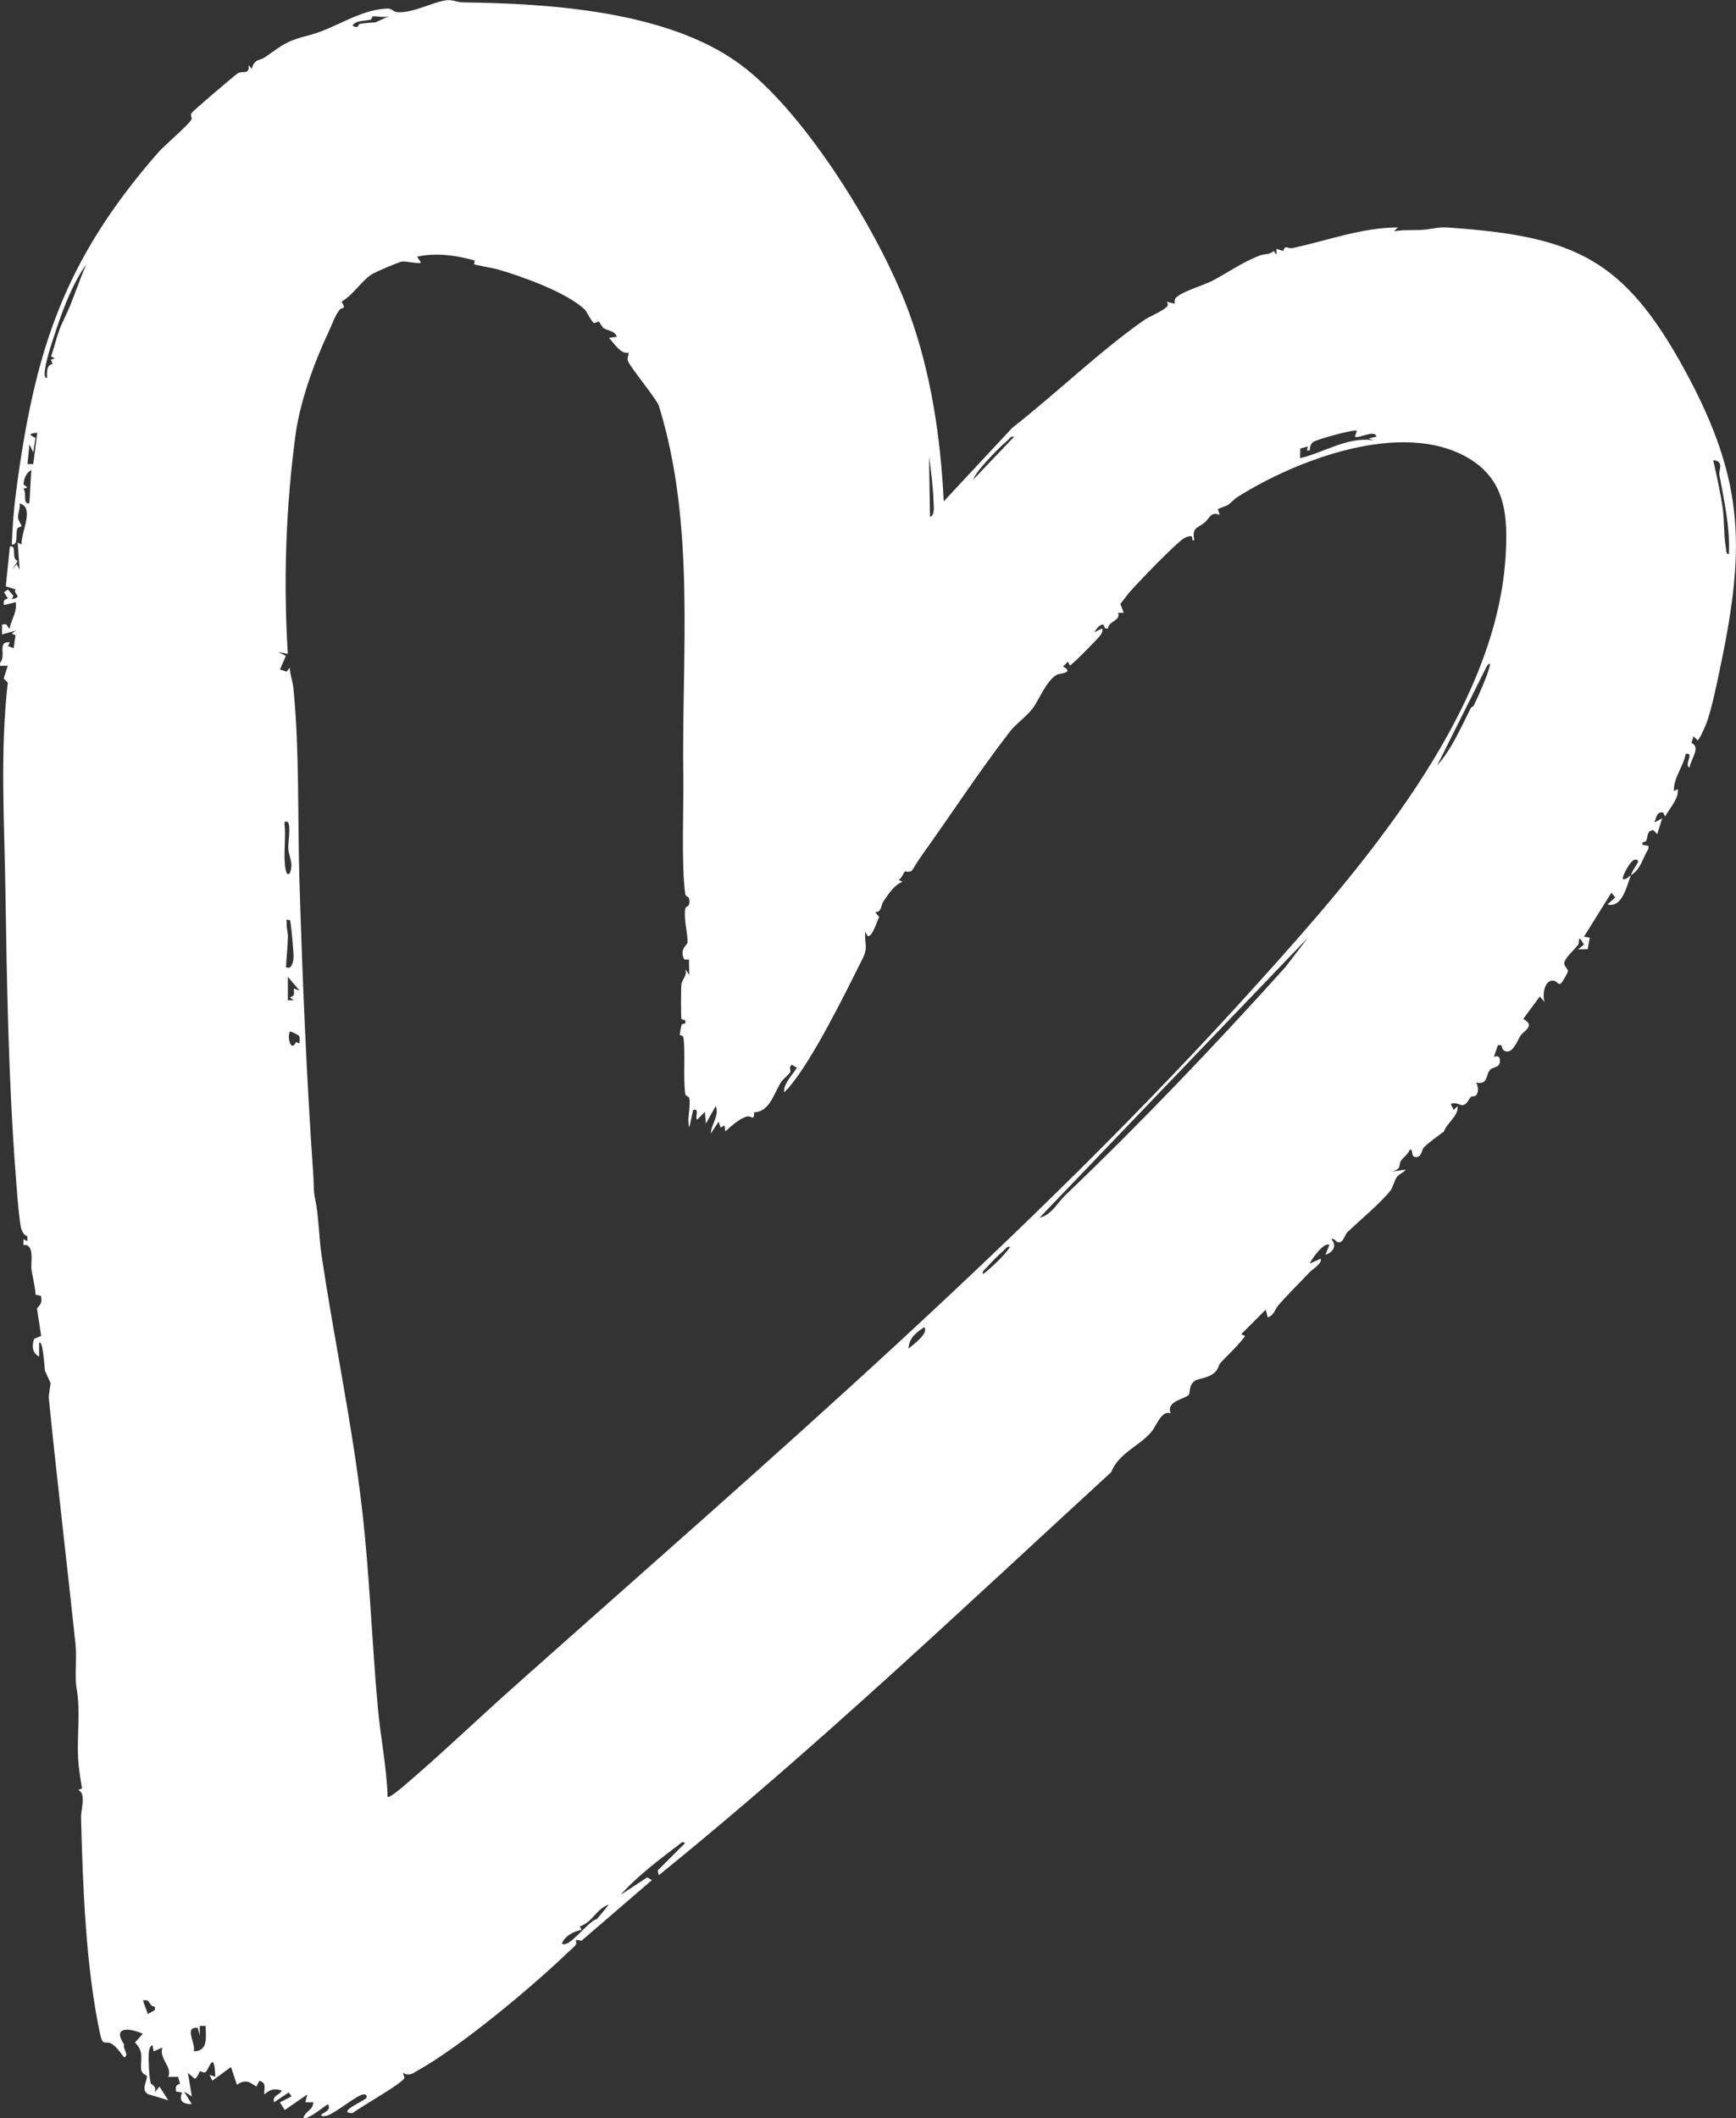 <?xml version="1.0" encoding="UTF-8"?>
<svg id="Calque_2" data-name="Calque 2" xmlns="http://www.w3.org/2000/svg" viewBox="0 0 483.64 590.11">
  <rect x="0" y="0" width="483.64" height="590.11" fill="#333333" stroke="none"/>
  <defs>
    <style>
      .cls-1 {
        fill: #fff;
      }
    </style>
  </defs>
  <g id="Calque_1-2" data-name="Calque 1">
    <path class="cls-1" d="M454.37,243.78c-1.15,2.91-2.38,9.28-6.54,8.17l2.17-1.92-1.07-1.34-7.65,12.25,1.63.28-.6,3.21-2.67.06,1.64-1.35c-1.84-3.34-1.23-.55-1.59-.01-.92,1.35-4.08,3.93-3.89,5.42.11.81,1.11,1.42,1.01,2.11-.02.17-1.3,2.54-1.54,2.84-1.14,1.46-1.2-.12-2.48-.3-2.56-.35-3.21,4.16-2.43,6.02l-1.36-1.63-4.64,6.27c3.53,1.94.19,3.24-.76,4.67-.77,1.15-2.39,5.82-4.73,4.01-.62-.48-.14-1.77-1.6-1.31l-1.1,3.27c1.48-.79,2.02.49,1.56,1.84-.35,1.03-1.81,1-2.5,1.6-1.4,1.21-.4,4.35-3.98,3.66.55,1.02.79,2.48.04,3.48-.35.47-1.21.23-1.48.49-.75.71-.92,2.02-2.35,2.33-.45.1-2.19-1.07-3.29-.3l.82,1.62,1.09-1.08c.31,2.72-2.86,4.56-3.83,7.09-1.6,1.21-4.29,3.08-5.74,4.61-.32.34-.46,2.9-2.42,2.47-1-.22-.39-2.67-1.38-1.92-.5,1.23-1.82,2.05-2.43,3.04-.79,1.27.42,2.06-2.46,2.96l3.8-.55c-.61.87-1.76,1.17-2.39,1.97-.66.83-1.31,3.11-1.67,3.61-2.21,3.07-9.05,8.87-12.12,11.78-.79.75-1.18,3.11-2.64,2.89-.67-.1-.96-1.22-1.91-.88,1.69,1.8.52,3.64-1.63,4.36l1.09-2.72c-1.39-1.09-5.08,4.06-5.46,5.17l3.01-1.35c.58,1.29-2.19,2.82-3.18,3.88-2.92,3.11-5.82,5.91-8.56,9.07-.95,1.08-1.18,2.82-2.99,3.39l-.54-2.16-6.82,6.82,1.09.54c-2.1,2.78-4.44,4.9-6.8,7.37-.54.57-.71,1.76-1.37,2.46-1.91,2.05-4.92,1.87-5.97,2.72-1.71,1.38-1.08,3.26-1.61,3.84-1.06,1.17-6.46,1.75-4.99,5.15-2.57-1.06-3.97,3.53-5.43,5.2-3.59,4.12-9.02,5.83-11.17,11.18-41.48,38.09-82.31,76.9-126.03,112.29l-.28-1.35,7.65-7.65-.81-.26c-5.98,4.61-12.16,9.09-17.19,14.71l7.42-4.86,1.29.77-19.6,16.88c-2.73-.53-.96.07-1.61,1.11-.34.55-1.63,1.62-2.23,2.19-10.21,9.8-29.73,26.1-41.83,32.88-1.42.8-2.37,1.62-3.99.65-.19.2.4,1,.32,1.37-.29,1.42-12.54,8.25-14.47,9.85-4.55-.16,3.1-3.36,3.78-4.15.36-.42.18-1.27-.82-1.09-1.9.34-7.51,5.05-9.95,5.88-.42.14-1.63.42-1.77-.14.84-.85,2.99-1.32,1.91-3-1.82,1.16-3.99,3.11-6.01,3.81-1.13.39-.8-.29-.37-.91.97-1.4,2.24-1.48,2.29-3.44h-2.19s.54-2.19.54-2.19l-6.27,4.35-1.36-2.15,3.27-1.66-.83-1.08-4.07,2.73c-.55-1.97,1.55-1.98,2.18-3.27-2.23-.66-3.15-.36-4.9,1.08-.08-1.82.71-3.22-1.38-3.81l-.81,1.63c-2.15-1.44-3.02-2.03-5.44-.55l-1.65-4.91-5.18,3.8-.81-1.62,1.63.54c-.32-7.89-1.78-1.98-2.71-1.3-.49.36-1.36-.35-1.57-.23-.17.09-.64,1.75-1.45,2.08l-1.9-1.63,1.08,6.54-2.17-1.37,2.17,3.55c-2.5-.09-3.62-.75-2.73-3.26l-1.65-.27c-.13-1.43-.17-1.7,1.1-2.18l-.54-1.91h-2.73c1.19-2.96-2.64-4.85-1.64-8.18l-2.45,1.09-.28-1.64c-.81-.09-1,1.45-1.05,1.99-.16,1.75.07,7,.53,8.52.12.38,1.8.75,1.07,2.58l1.36-1.64,2.46,3.81-5.64-1.72c-2.1-1.09-.2-3.67-.33-5.02-.04-.36-1.39-.36-1.57-1.83-.34-2.66,1.01-4.81-1.76-7.54l2.21-2.42c-3.52-1.61-8.7-2.19-5.2,3.01-.57.97,1.56,3.03.02,3.53-.26.08-1.92-3.04-3.8-3.89-1.48-.67-2.19.89-2.92-2.53-4.01-18.77-4.8-40.85-5.32-60.37-.06-2.23,1.52-6.8-.78-7.63l1.05-.5c-.41-2.48-.94-5.69-1.08-8.22-.35-6.39.67-13.3-.37-19.25-.71-4.09.11-8.23-.38-12.92-2.39-22.6-5.13-45.41-7.4-68.18-.11-1.13.54-4.14.47-4.34-.09-.26-1.48-3.15-1.54-3.37-.16-.59-.55-8.99-1.65-7.8v3.81c-1.93-1.02-2.06-2.97-1.4-4.95l1.98-.81-1.18-7.64c1.05-1.29,1.5-1.52,1.13-3.51l-1.52-.36c-.11-2.34-.84-4.82-1.14-7.05-.24-1.85.98-7.2-2.24-6.76v-1.63s1.08.55,1.08.55l.02-1.36c-1.5-.48-1.86-2.5-2.05-3.96-.56-4.13-.91-9.27-1.23-13.49-1.99-26.31-2.43-52.78-2.84-79.05-.3-19.1-1.51-38.81.67-57.76l-1.16-1.11,1.16-3.56H0s0-.83,0-.83c1.88-1.89-.96-6.1,2.74-5.71l-.53,1.06,1.61.57.49-3.56-1.03-.53,1.09-.81-3.81,1.08v-2.73c1.96-.47,1.12.65,2.17,1.09.28-2.55,2.08-4.31,1.65-7.35l-3.27.81c-.19-1.38-.03-1.4,1.09-1.89l-1.08-1.65,1.07-.81,1.55,1.74-.44.98c3.5-.75,0-1.54,1.09-2.71l-2.77-.89,1.13-11.11c2.19-.37.18,3.25,2.18,4.09l-1.63,2.45,1.36-1.64.81,1.64-.54-7.63,1.08.55c-.21-3.39,3.77-10.29-.54-11.45.24,1.34-.54,2.71-.43,3.97.07.92.9,1.85.96,2.33.04.29-.87.22-1.1.64-.73,1.3.38,4.78-1.61,4.52.17-4.71.53-9.7,1.15-14.39,5.16-39.47,13.24-64.57,39.48-94.66,2.01-2.3,8.29-7.5,9.45-9.4.23-.37-.5-1.08.04-1.8.5-.68,11.63-10.2,12.78-10.99,1.34-.92,3.34.64,3.1-2.35l.81,1.09c.88-2.95,2.27-2.24,3.71-3.25,5.5-3.83,6.01-4.5,12.59-6.22,7.09-1.85,13.71-7.04,21.49-7.35,1.31-.05,1.7.9,2.59.99,4.35.48,10.36-2.98,14.15-3.32,1.49-.13,2.88.6,4.35.62,24.31.31,57.07,2.41,77.16,17.2,18.45,13.58,39.41,48,47.22,69.48,6.05,16.65,8.7,34.68,9.56,52.33l19.06-20.47c12.29-9.61,23.86-20.91,36.6-29.93,1.64-1.16,5.27-2.51,6.55-3.88.43-.46.1-.87-.04-1.33l2.18.54c-.05-.62-.12-1.17.36-1.67,1.61-1.7,7.6-3.44,9.96-4.64,4.08-2.07,8.3-5.14,13.15-7.04,1.6-.63,3.05-.24,4.08-1.36l.81,1.08v-1.64s1.88.58,1.88.58c.56-1.92,1.19-.53,2.51-.8,9.71-2.05,19.28-5.73,29.43-5.76l-1.09,1.08c2.82-.56,6.38-.15,9.03-.51s3.35-.73,6.45-.51c34.89,2.43,48.61,8.68,65.54,39.71,17.3,31.7,16.75,50.7,9.37,85.21-.88,4.12-1.83,8.67-3.16,12.65-.26.79-2.26,5.49-2.69,5.22l-1.09-1.09-.58,1.85c2.75,1.18-.3,4.71-.52,6.87-1.73-.61,1.54-4.31-1.08-3.81-.67,3.65-3.46,6.61-3.28,10.36.64-.22,1.23-1.1,1.1.28-.23,2.37-2.45,4.76-3.56,6.8l-.54-1.11c-1.84-.4-1.9,1.56-2.46,2.74l2.18-1.09-1.37,4.36-1.08-1.1c-1.94.09-1.51,2.01-1.94,2.88-.36.71-1.36.04-1.06,1.22l1.64.28v.8c-1.8,2.85-2,5.58-4.91,7.37.63-1.59.84-1.71,1.63-3.01.42-.68.67-1.17-.28-1.35-1.31-.25-4.01,4.93-3.53,5.45.96.16,1.45-.63,2.18-1.09ZM108.55,4.44c-1.6.6-3.47.04-4.65.08-.29.01-.23.85-.66.96-1.58.39-4.19.15-5.04,1.67,1.85,1.06,1.48-.4,2.03-.5,1.45-.27,2.94-.28,4.39-.43l3.93-1.78ZM132.06,73.62l.21-1.04c-5.08-1.45-10.7-2.23-16.08-1.08l1.09,1.63c-.6.47-4.22-.39-5.19-.28s-7.6,2.96-8.63,3.64c-2.75,1.82-5.12,5.73-8.31,7.54,1.45,2.4.1,1.37-.6,2.34-1.45,2.02-1.91,3.75-2.81,5.65-4.21,8.93-8.17,19.83-9.43,29.29-2.69,20.15-3.38,40.55-2.13,60.85l-2.72-.54,2.18,1.09-1.64,3.81,1.86.59.86-1.13c.09,2.01.82,3.75,1.02,5.76,1.73,17.25,1.14,36.46,1.69,53.96.87,27.7,1.93,54.04,3.86,81.74.22,3.11-.01,4.21.52,6.65.97,4.44,1.03,10.45,1.71,15.11,3.5,23.88,8.63,47.48,11.38,71.5,2.1,18.31,2.7,36.73,4.37,55.06.75,8.26,2.45,16.49,2.72,24.81.35.43,3.34-2.04,3.82-2.44,10.48-8.86,21.11-19.09,31.44-28.28,70.93-63.16,143.46-125.18,207.26-196.03,28.09-31.19,66.22-74.65,68.93-118.66.71-11.45.09-21.47-10.52-27.64-18.35-10.66-47.73.53-64.34,11.05-.61.39-1.88,1.74-2.49,2.11-.5.31-2.7,1.01-2.8,1.17l.52,1.59c-2.53-1-2.72.84-4.17,2.1-1.91,1.66-3.64,1.17-2.93,4.98-.91.25-.25-1.04-.86-1.14s-1.47.29-2.02.6c-2.12,1.2-12.96,12.48-15.13,14.97-.91,1.05-1.66,2.23-2.58,3.28l.95,2.46-1.59.04c.83,2.24-2.65,2.24-2.78,4.32-1.67.47-.53-1.77-2.18-.82-.48.27-1.37,1.34-1.63,1.91l2.18-1.08c.17.83-.09,1.27-.52,1.93-.52.8-7.91,8.28-8.49,8.43l-.53-1.09-1.36,1.36c3.29,1.78-1.11,1.94-1.65,2.23-3.01,1.63-5.07,7.09-6.75,9.34s-4.87,4.55-6.32,6.42c-8.73,11.28-16.59,23.39-24.93,35.03-.63.88-2.32,3.67-2.48,3.84-.62.62-1.72.1-1.94.26-.38.28-.88,1.95-1.74,2.31l1.09.54c-2.26.79-3.97,3.44-5.38,5.53-.71,1.05-.37,2.91-2.25,2.94l1.11,1.32c-.49.87-2.07,6.18-3.29,5.21l-.54-1.08c-.44,2.78.89,4.11-.67,7.24-4.74,9.49-13.91,28.25-20.62,36.09-.42.49-.89.93-1.35,1.37-.25-2.35,2.27-4.75,3.54-6.82l-1.35-.8c-1.07.53-.15,1.58-.56,2.16-.33.47-2.1,2.03-2.46,2.6-2.13,3.37-3.21,8.29-7.53,8.46.01,2.72-.73.7-2.24,1.22-2.05.7-4.18,2.62-5.76,4.09l-.27-1.64-1.08.57-.54-1.64-2.18,3.27c.12-2.61,2.45-4.98,1.36-7.63l-2.73,4.9-.28-3.27-2.17,2.18c-.67-1.02.8-3.17-1.09-2.73l-1.09,4.91c-.7-2.56.38-5.3.04-7.94-.14-1.04-1.04-.52-1.18-1.56-.59-4.69.09-10.65-.45-15.35-.12-1.03-1.08-.73-1.07-1.01.01-.3.4-2.39.49-2.65.21-.61.98-.18,1.08-.66.27-1.26-.94-.55-1.11-1.17-.13-.47-.13-8.89.02-9.69.22-1.21,1.68-2.4,1.09-4.12l1.08,1.63-.08-4.26-1.3-.05c-1.52-2.71.88-4.14.9-4.67.1-2.65-1.06-6.13-.65-9.33.14-1.09,1.19-.35,1.19-2.14s-1.05-1.06-1.19-2.14c-1.1-8.43-.4-23.55-.53-32.76-.46-34.25,3.47-70.12-6.83-103.27-1.11-2.52-8.2-10.91-8.64-12.56-.2-.75.29-1.46.22-2.2-1.88.72-3.98-2.43-5.45-4.09l2.18-.28c-.51-1.73-2.55-1.67-3.62-2.39-.55-.37-1.26-1.83-1.37-1.86-.37-.11-.96.56-1.45.36s-2.06-3.33-2.53-3.77c-5.2-4.82-17.43-9.17-24.29-11.16-.95-.28-6.25-1.2-6.51-1.41ZM14.22,99.27c.86-2.3,1.42-4.88,2.25-7.18s2.15-4.65,3.02-6.84c1.54-3.84,2.92-7.76,4.51-11.57-3.54,4.96-6.24,11.85-8.19,17.71-1.04,3.12-2.86,8.37-3.26,11.46-.07.53-.4,2.57.54,2.45.04-1.48-.26-3.62,1.56-3.88l-.47-1.24,1.1-.33-1.06-.57ZM378.01,120.02c-.69-.54-10.82,2.33-11.98,3.01-.92.53-1.12,1.42-1.11,2.44h-.81s.27-1.09.27-1.09l-2.14.58-.04,2.68c6.81-1.6,13.59-6.24,20.72-4.91l-1.63-.55,2.18-.55c-.48-2.1-5.13.73-6,0l.54-1.63ZM10.37,120.56c-1.69.15-2.88.38-.51,1.4l-.58,4.05-1.08-2.17-.55,5.45h1.62s1.1-8.73,1.1-8.73ZM282.55,121.66c-1.02-.24-1.3.57-1.91,1.08-1.78,1.5-4.16,3.96-5.74,5.71-1.26,1.4-3.1,3.46-3.8,5.19l11.45-11.99ZM259.1,144.01c1.34-.4,1.03-2.87.99-4.01-.13-4.25-.7-8.69-1.27-12.9l.28,16.91ZM481.64,154.36c.39-7.71-1.32-14.71-2.62-22.1-.24-1.36,1.45-3.79-1.74-4.07.98,4.42,2.02,8.9,2.66,13.42.47,3.35.29,7.85.9,11.1.11.6-.01,1.78.8,1.65ZM8.19,140.19l.54-9.26c-1.49.87-2.07,2.37-2.18,4.02l1.09.88-1.12.31c1.03,1.12-.33,4.49,1.66,4.06ZM410.51,196.69c1.35-2.73,3.58-7.77,4.38-10.63.26-.93.54-1.77-.6-.6l-13.91,27.8c3.95-4.39,6.65-10.59,9.32-15.91.22-.43.75-.54.81-.66ZM80.18,229.06c-.23-.23-1.03-.5-.91.55.38,3.44-.21,7.56.07,10.88.04.46.28,4.11,1.39,2.75,1.19-2.6-.33-4.83-.42-6.8-.08-1.61.77-6.48-.12-7.38ZM80.73,256.33c-1.45-.3-.8-.06-.86.82-.11,1.44.36,2.53.34,3.79-.06,2.66-.39,5.78-.55,8.47,1.69.91,2.11-1.64,2.13-3.05,0-1-.69-9.67-1.04-10.03ZM364.37,261.23l-74.72,77.96c3.19-.58,4.92-4.1,7.14-6.22,21.06-20.14,41.55-41.6,61.32-63.56l6.26-8.18ZM83.46,275.95l-3.26-3.82v6.54s1.63,0,1.63,0l-1.09-.81c1.46-.4,1.2-1.02,1.1-2.45l1.63.54ZM83.34,288.61c-.11-.2-2.32-1.42-2.6-1.2-.78,1.78.34,5.77,1.74,2.89l.97.39c-.05-.67.2-1.47-.12-2.07ZM281.46,347.38c-1.02-.24-1.3.57-1.91,1.08-1.38,1.16-3.48,3.26-4.64,4.63-.52.61-1.32.89-1.08,1.91,2.82-2.27,5.46-4.72,7.63-7.63ZM253.1,375.73c1.1-.97,5.89-4.4,4.35-6-2.29,1.62-4.17,2.93-4.35,6ZM169.64,530.58c-3.47,1.07-4.62,5.04-8.11,6.07l.47.99c-2.16.39-4.69,1.68-5.45,3.83,1.96,1.46,7.4-6.44,9.77-6.86l3.32-4.04ZM42.22,558.72c-.79-.83-.69-1.81-2.4-1.43l1.36,3.8,1.91-1.09c.39-1.38-.51-.9-.87-1.28ZM57.28,564.37h-1.63s0,2.73,0,2.73l-.54-2.17c-3.95-.36-.61,4.09-1.09,6.54,4.05-.08,3.32-4.06,3.27-7.09Z"/>
  </g>
</svg>